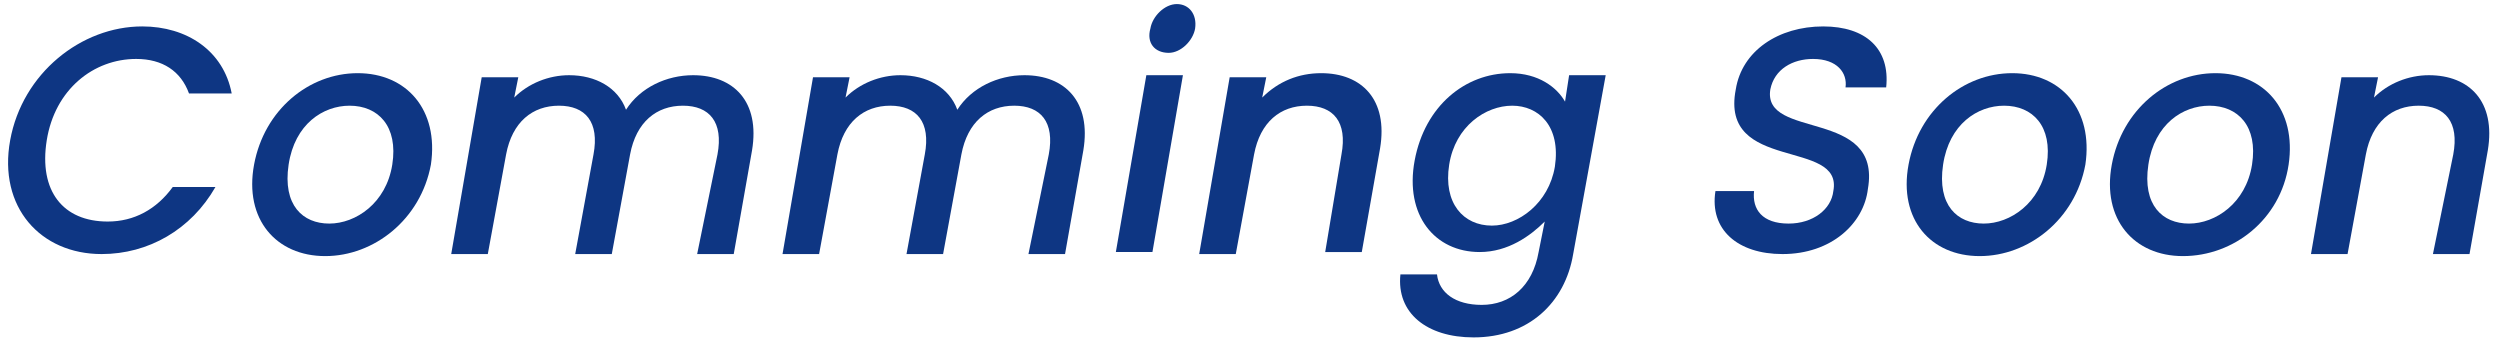 <svg enable-background="new 0 0 123 17" viewBox="0 0 123 17" xmlns="http://www.w3.org/2000/svg"><g fill="#0e3683"><path d="m7 1.3c2.2 0 4 1.2 4.4 3.3h-2.1c-.4-1.1-1.3-1.7-2.6-1.7-2.1 0-4 1.5-4.4 4s.8 4 3 4c1.3 0 2.4-.6 3.2-1.7h2.1c-1.2 2.1-3.3 3.3-5.6 3.3-3 0-5.1-2.3-4.5-5.6s3.5-5.6 6.5-5.6z"/><path d="m16 12.6c-2.4 0-4-1.8-3.5-4.5s2.7-4.5 5.1-4.5 4 1.8 3.6 4.5c-.5 2.7-2.8 4.5-5.2 4.5zm.2-1.6c1.3 0 2.8-1 3.1-2.9s-.7-2.9-2.1-2.9c-1.3 0-2.7.9-3 2.9s.7 2.9 2 2.9z"/><path d="m35.3 7.6c.3-1.6-.4-2.4-1.7-2.4s-2.3.8-2.6 2.4l-.9 4.9h-1.8l.9-4.9c.3-1.6-.4-2.4-1.7-2.4s-2.3.8-2.6 2.4l-.9 4.9h-1.8l1.5-8.7h1.8l-.2 1c.7-.7 1.7-1.1 2.7-1.1 1.3 0 2.4.6 2.8 1.7.7-1.1 2-1.7 3.3-1.7 2 0 3.3 1.3 2.9 3.7l-.9 5.1h-1.8z"/><path d="m51.6 7.6c.3-1.6-.4-2.4-1.7-2.4s-2.3.8-2.6 2.4l-.9 4.9h-1.8l.9-4.9c.3-1.6-.4-2.4-1.7-2.4s-2.3.8-2.6 2.4l-.9 4.9h-1.8l1.5-8.7h1.8l-.2 1c.7-.7 1.7-1.1 2.7-1.1 1.3 0 2.4.6 2.8 1.7.7-1.1 2-1.7 3.3-1.7 2 0 3.3 1.3 2.9 3.7l-.9 5.1h-1.8z"/><path d="m56.4 3.7h1.8l-1.5 8.7h-1.8zm.2-2.3c.1-.6.7-1.2 1.3-1.2s1 .5.9 1.2c-.1.6-.7 1.2-1.3 1.2-.7 0-1.1-.5-.9-1.2z"/><path d="m66 7.6c.3-1.6-.4-2.4-1.7-2.4s-2.3.8-2.6 2.4l-.9 4.9h-1.8l1.5-8.7h1.8l-.2 1c.8-.8 1.8-1.2 2.9-1.2 2 0 3.3 1.3 2.9 3.7l-.9 5.1h-1.8z"/><path d="m74.3 3.6c1.4 0 2.3.7 2.7 1.4l.2-1.3h1.8l-1.6 8.8c-.4 2.4-2.2 4.1-4.9 4.1-2.3 0-3.8-1.2-3.6-3.1h1.8c.1.9.9 1.5 2.2 1.5 1.4 0 2.5-.9 2.8-2.6l.3-1.5c-.7.7-1.8 1.5-3.2 1.5-2.2 0-3.7-1.8-3.2-4.5s2.5-4.3 4.7-4.3zm.1 1.6c-1.3 0-2.8 1-3.1 2.9s.7 3 2.1 3c1.3 0 2.8-1.1 3.1-2.9.3-2-.8-3-2.1-3z"/><path d="m87.7 12.5c-2.2 0-3.6-1.2-3.3-3.1h1.9c-.1.9.4 1.6 1.7 1.6 1.2 0 2.1-.7 2.2-1.6.5-2.6-5.6-.9-4.8-5 .3-1.9 2.1-3.1 4.3-3.1 2.1 0 3.3 1.1 3.1 3h-2c.1-.7-.4-1.4-1.6-1.4-1 0-1.9.5-2.1 1.5-.4 2.5 5.5.9 4.8 4.9-.2 1.7-1.8 3.2-4.2 3.2z"/><path d="m97.4 12.6c-2.4 0-4-1.8-3.5-4.5s2.7-4.5 5.1-4.5 4 1.8 3.6 4.5c-.5 2.7-2.8 4.5-5.2 4.5zm.2-1.6c1.3 0 2.8-1 3.1-2.9s-.7-2.9-2.1-2.9c-1.3 0-2.7.9-3 2.9s.7 2.9 2 2.9z"/><path d="m107.4 12.6c-2.4 0-4-1.8-3.5-4.5s2.7-4.5 5.1-4.5 4 1.8 3.6 4.5-2.7 4.5-5.2 4.5zm.3-1.6c1.3 0 2.8-1 3.1-2.9s-.7-2.9-2.1-2.9c-1.3 0-2.7.9-3 2.9s.7 2.9 2 2.9z"/><path d="m120.7 7.6c.3-1.6-.4-2.4-1.7-2.4s-2.3.8-2.6 2.4l-.9 4.9h-1.8l1.5-8.7h1.8l-.2 1c.7-.7 1.7-1.1 2.7-1.1 2 0 3.3 1.3 2.9 3.7l-.9 5.1h-1.8z"/></g></svg>